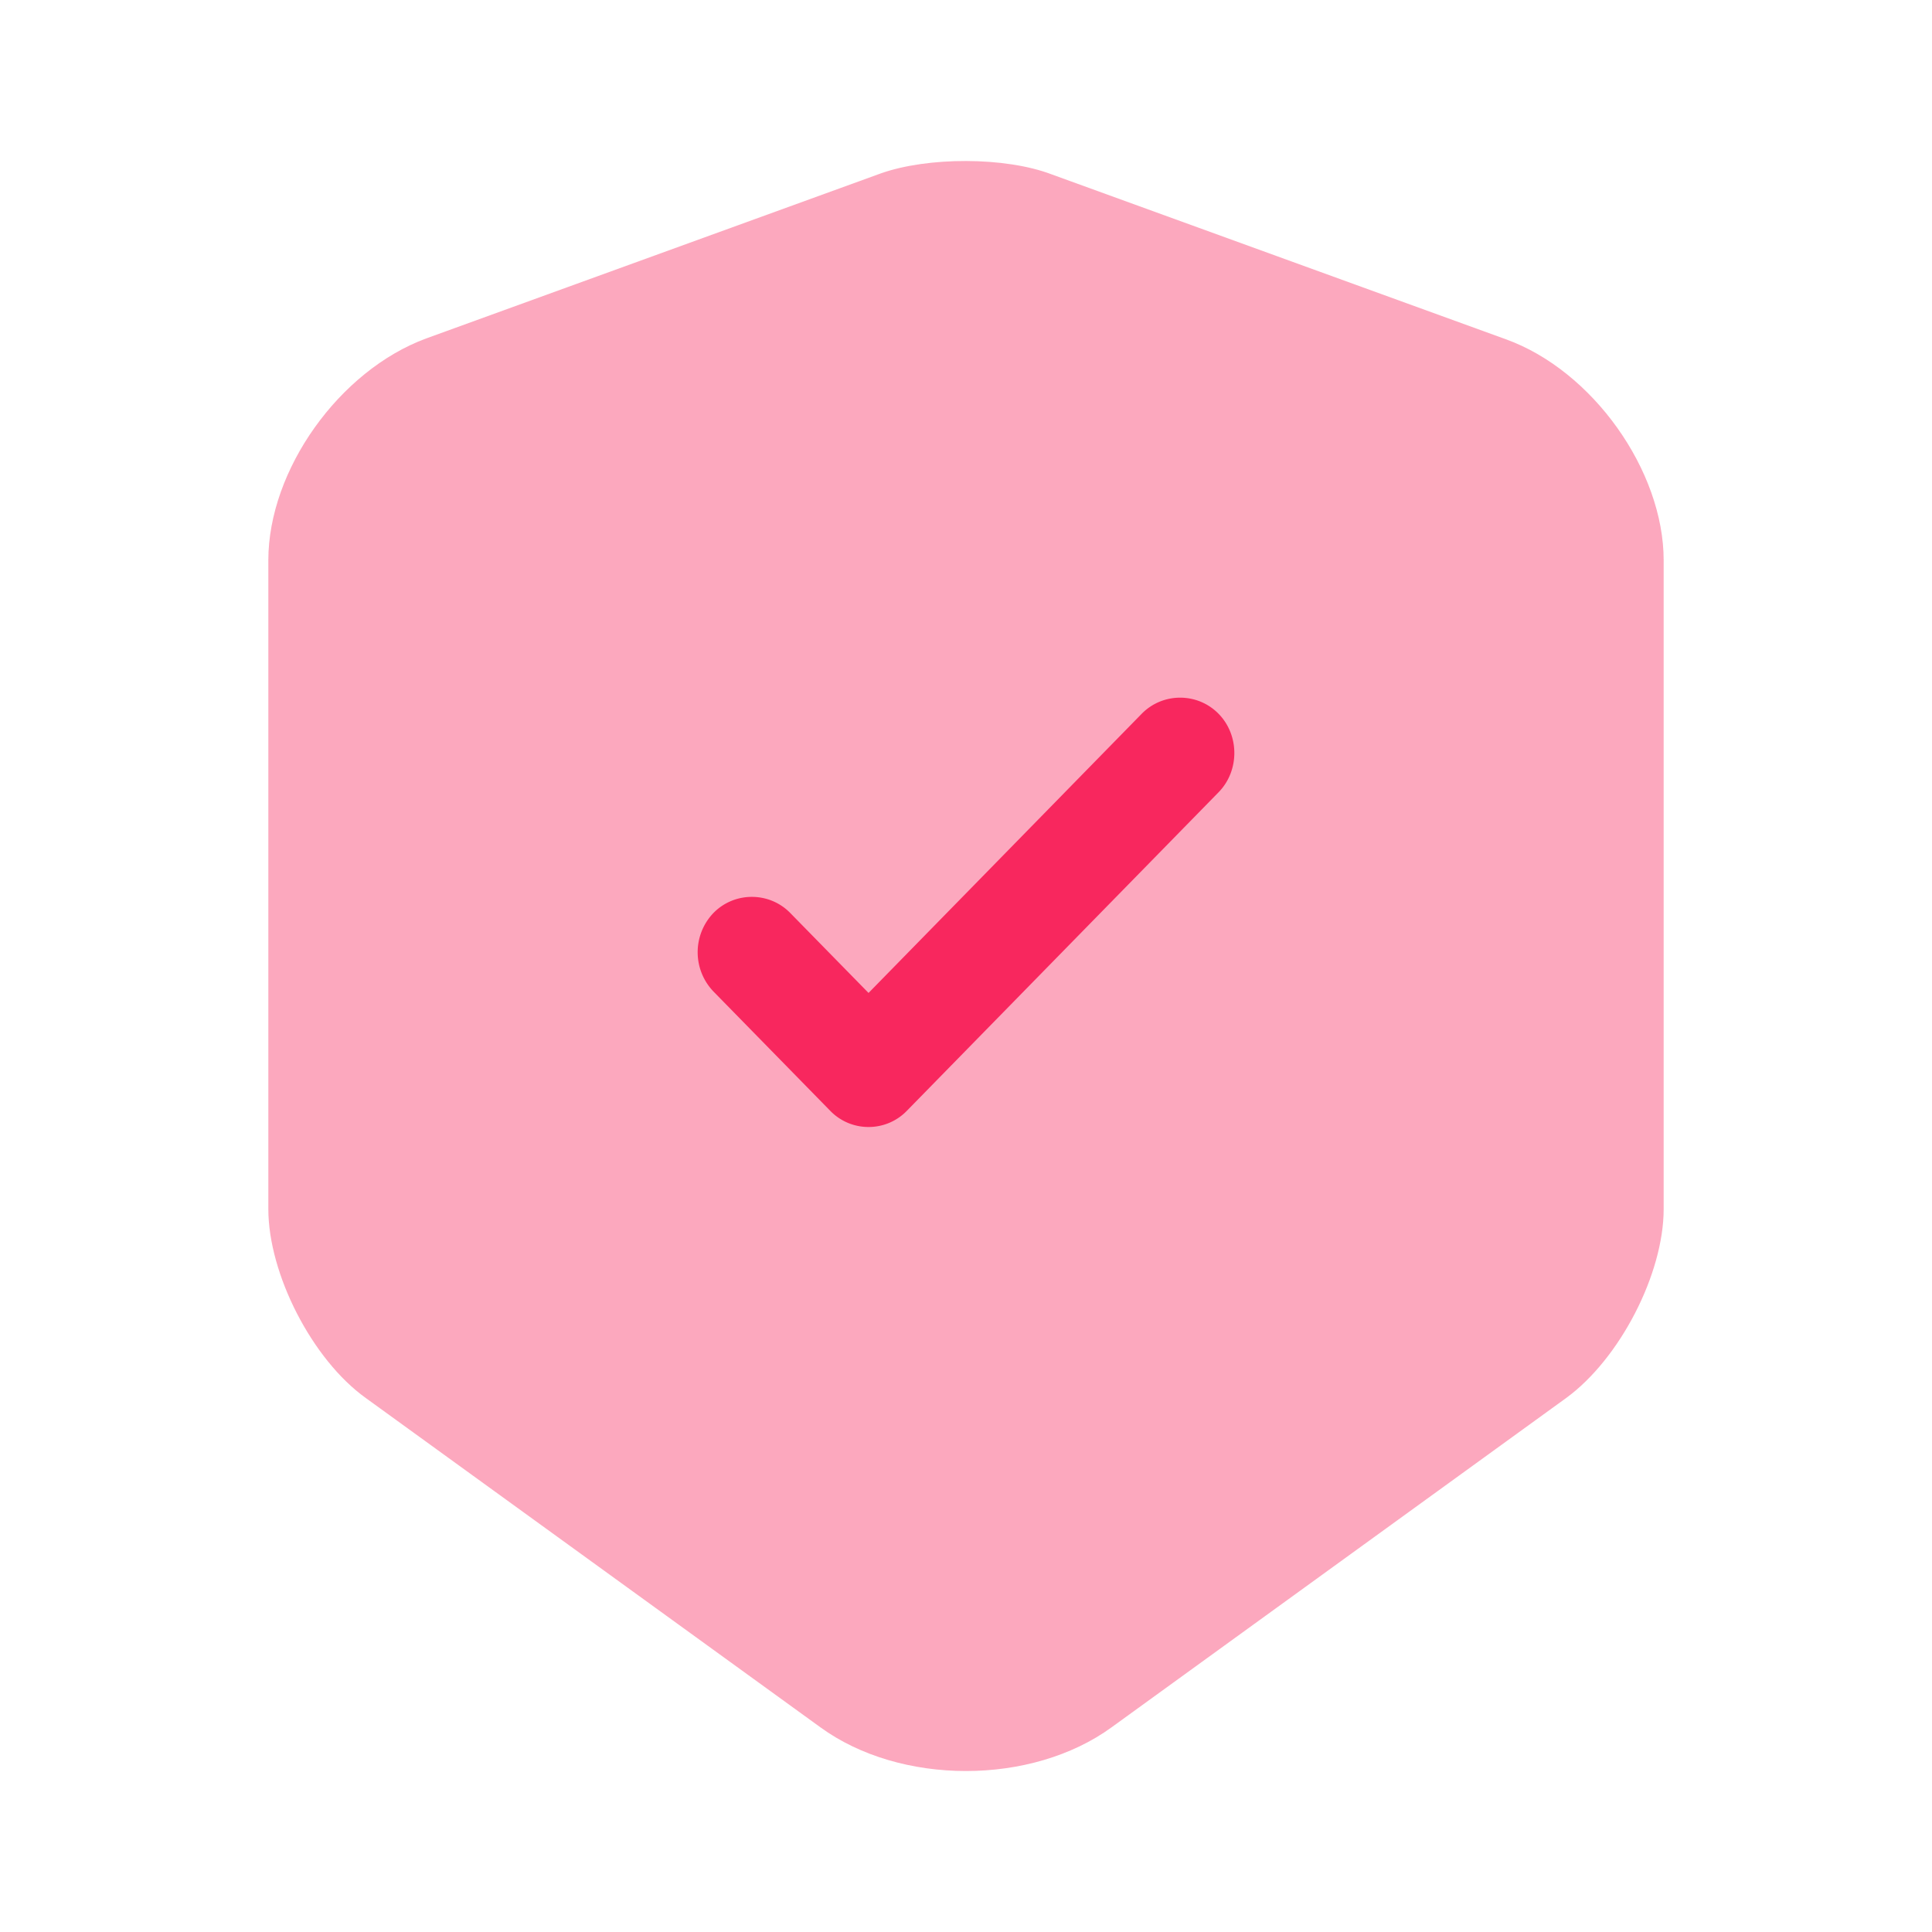 <svg xmlns="http://www.w3.org/2000/svg" width="36" height="36" fill="none"><path fill="#F8275E" d="M16.407 3.233 7.94 6.307C6.324 6.904 5 8.755 5 10.441v12.087c0 1.209.816 2.806 1.816 3.522l8.467 6.133c1.493 1.09 3.94 1.09 5.434 0l8.466-6.133C30.184 25.319 31 23.737 31 22.528V10.441c0-1.672-1.324-3.537-2.94-4.119l-8.467-3.074c-.862-.328-2.309-.328-3.186-.015Z" opacity=".4"/><path fill="#F8275E" d="M16.184 21a.991.991 0 0 1-.716-.304l-2.174-2.221a1.057 1.057 0 0 1 0-1.463c.391-.4 1.04-.4 1.431 0l1.459 1.49 5.09-5.202c.392-.4 1.04-.4 1.432 0 .392.4.392 1.063 0 1.463L16.9 20.696a.99.99 0 0 1-.715.304Z"/></svg>
